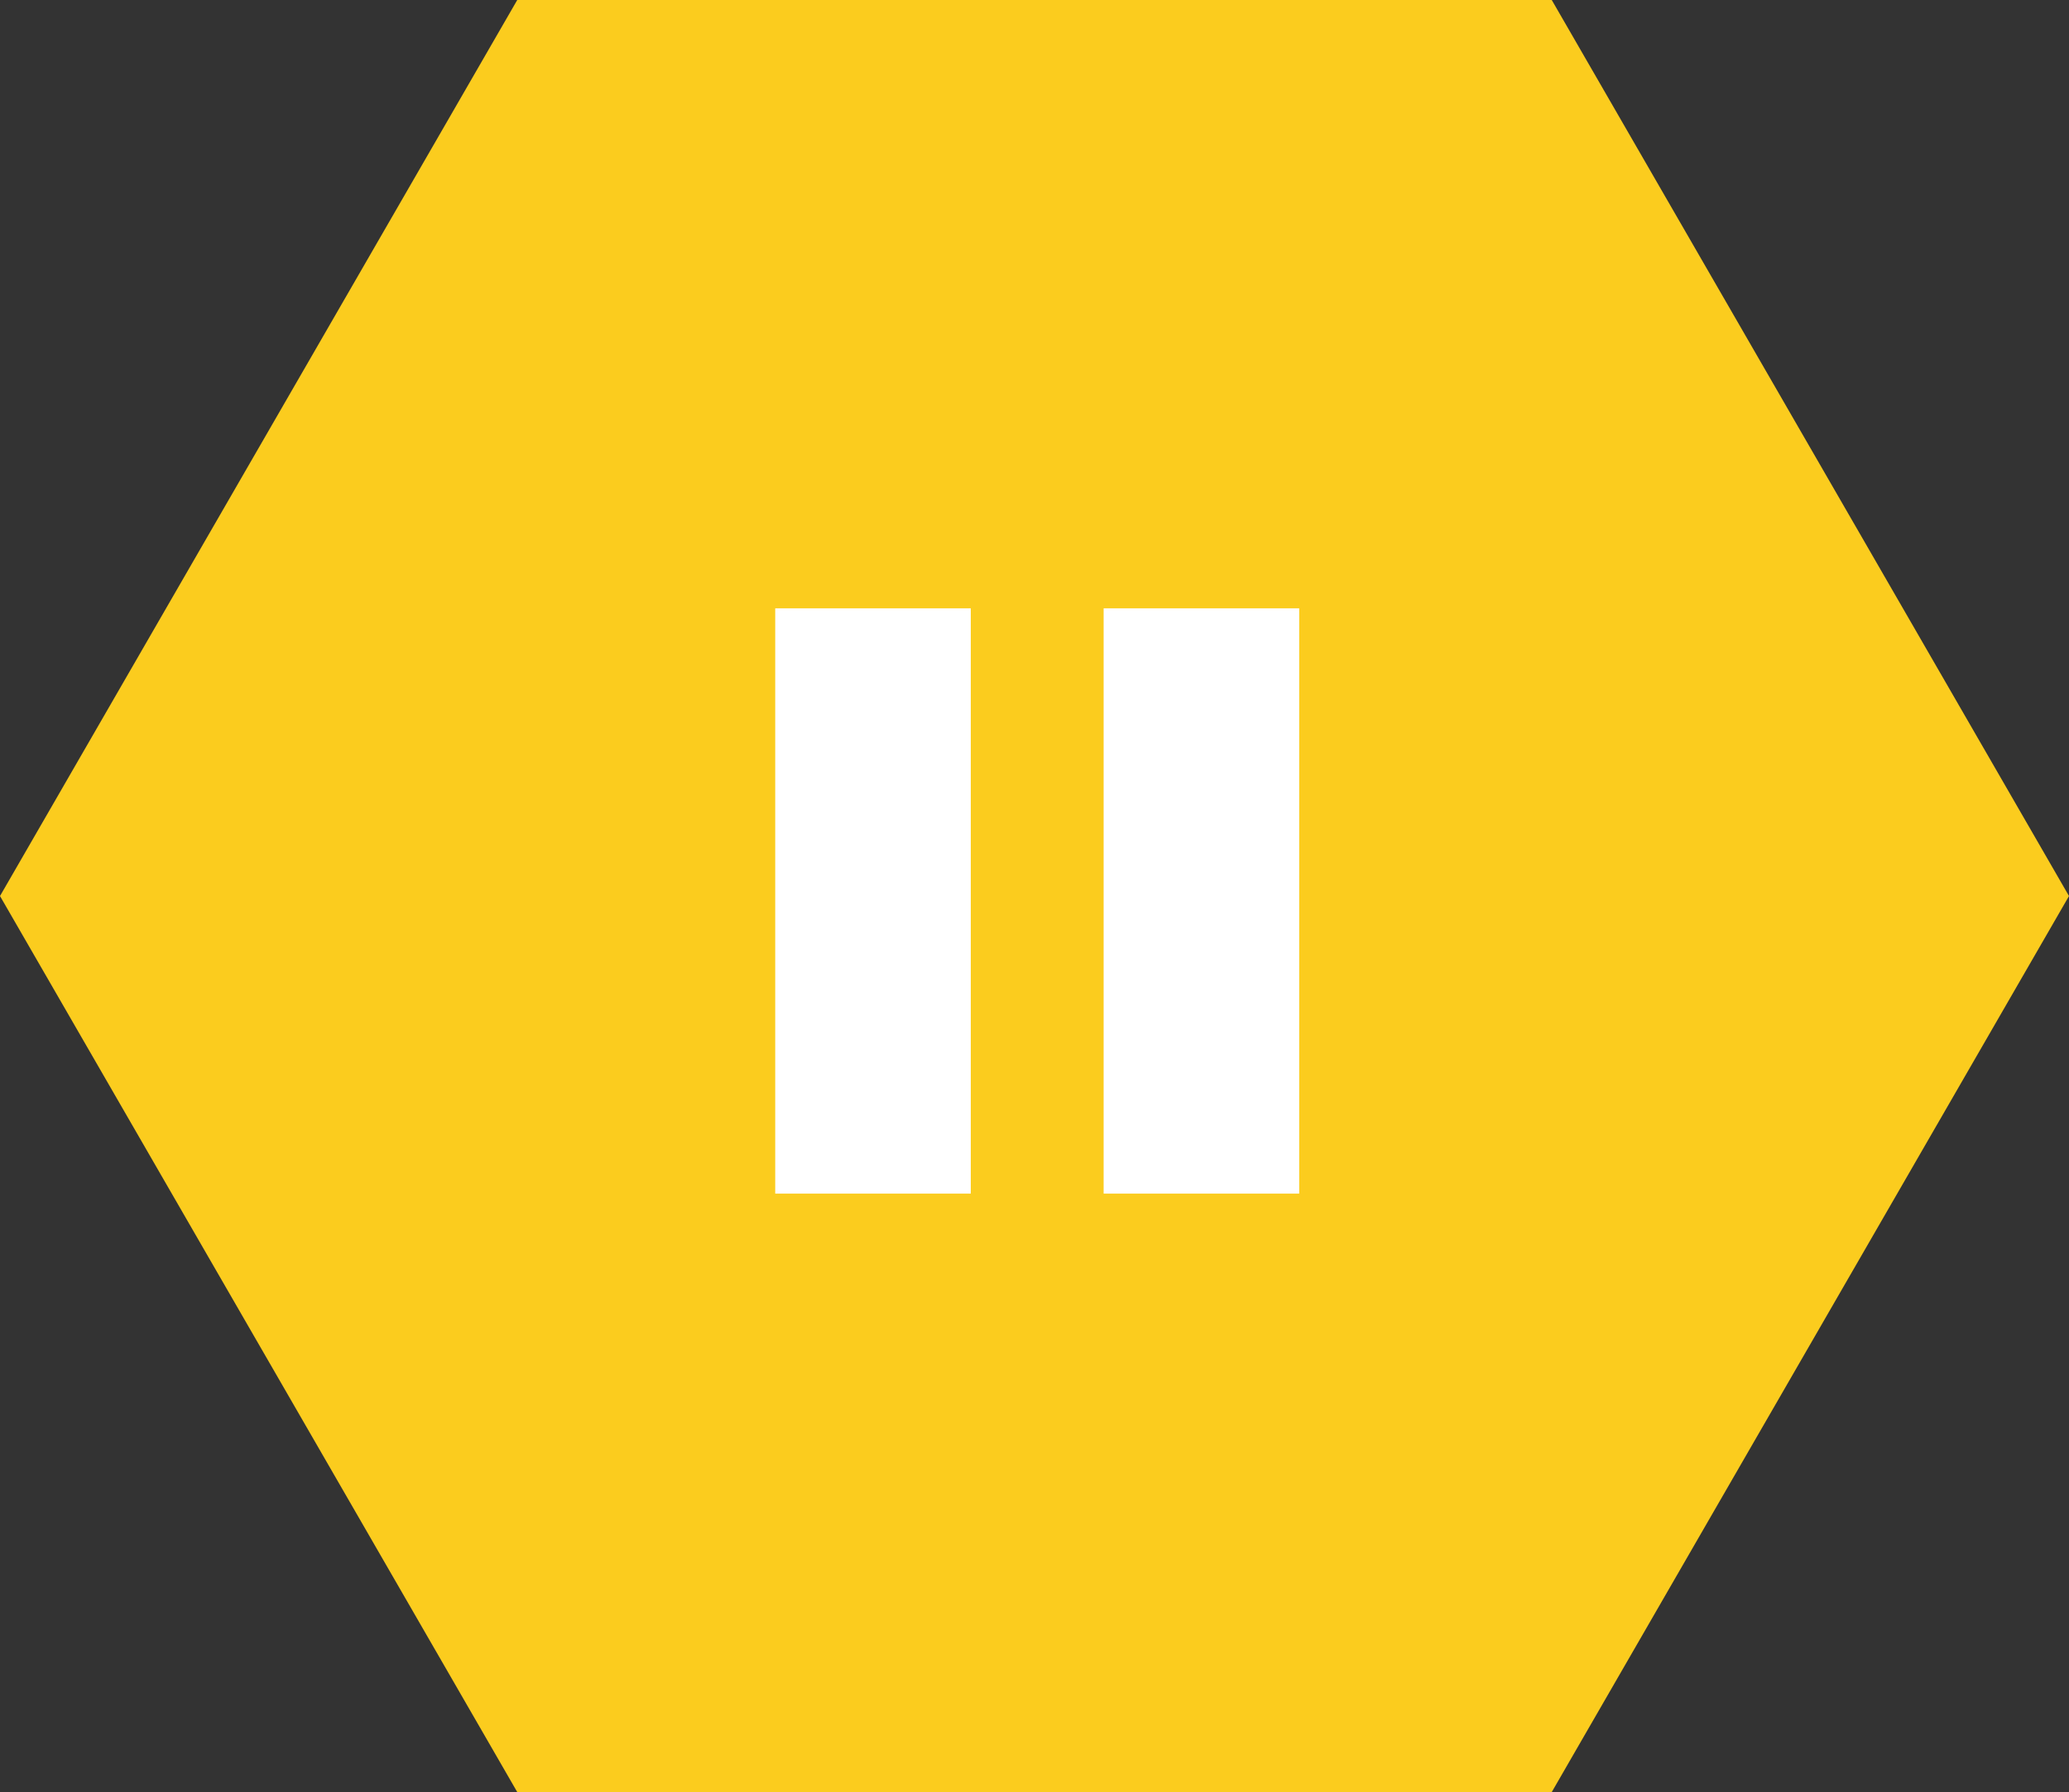 <svg xmlns="http://www.w3.org/2000/svg" viewBox="0 0 126 109.12"><rect x="0" y="0" width="126" height="109.12" fill="#333333" stroke="none"/><g id="Layer_1" data-name="Layer 1"><g id="_14714---forside" data-name="14714---forside"><g id="Ergonomics-v3"><g id="HERO"><g id="Video"><g id="Group-24"><path id="Polygon" fill="#fbcc1e" fill-rule="evenodd" d="M94.5 0L126 54.56l-31.5 54.56h-63L0 54.56 31.5 0h63z"/></g></g></g></g></g></g><path d="M47.21 37.04h11.91v35.64H47.21zm20 0h11.91v35.64H67.21z" fill="#fff" id="Layer_2" data-name="Layer 2"/></svg>